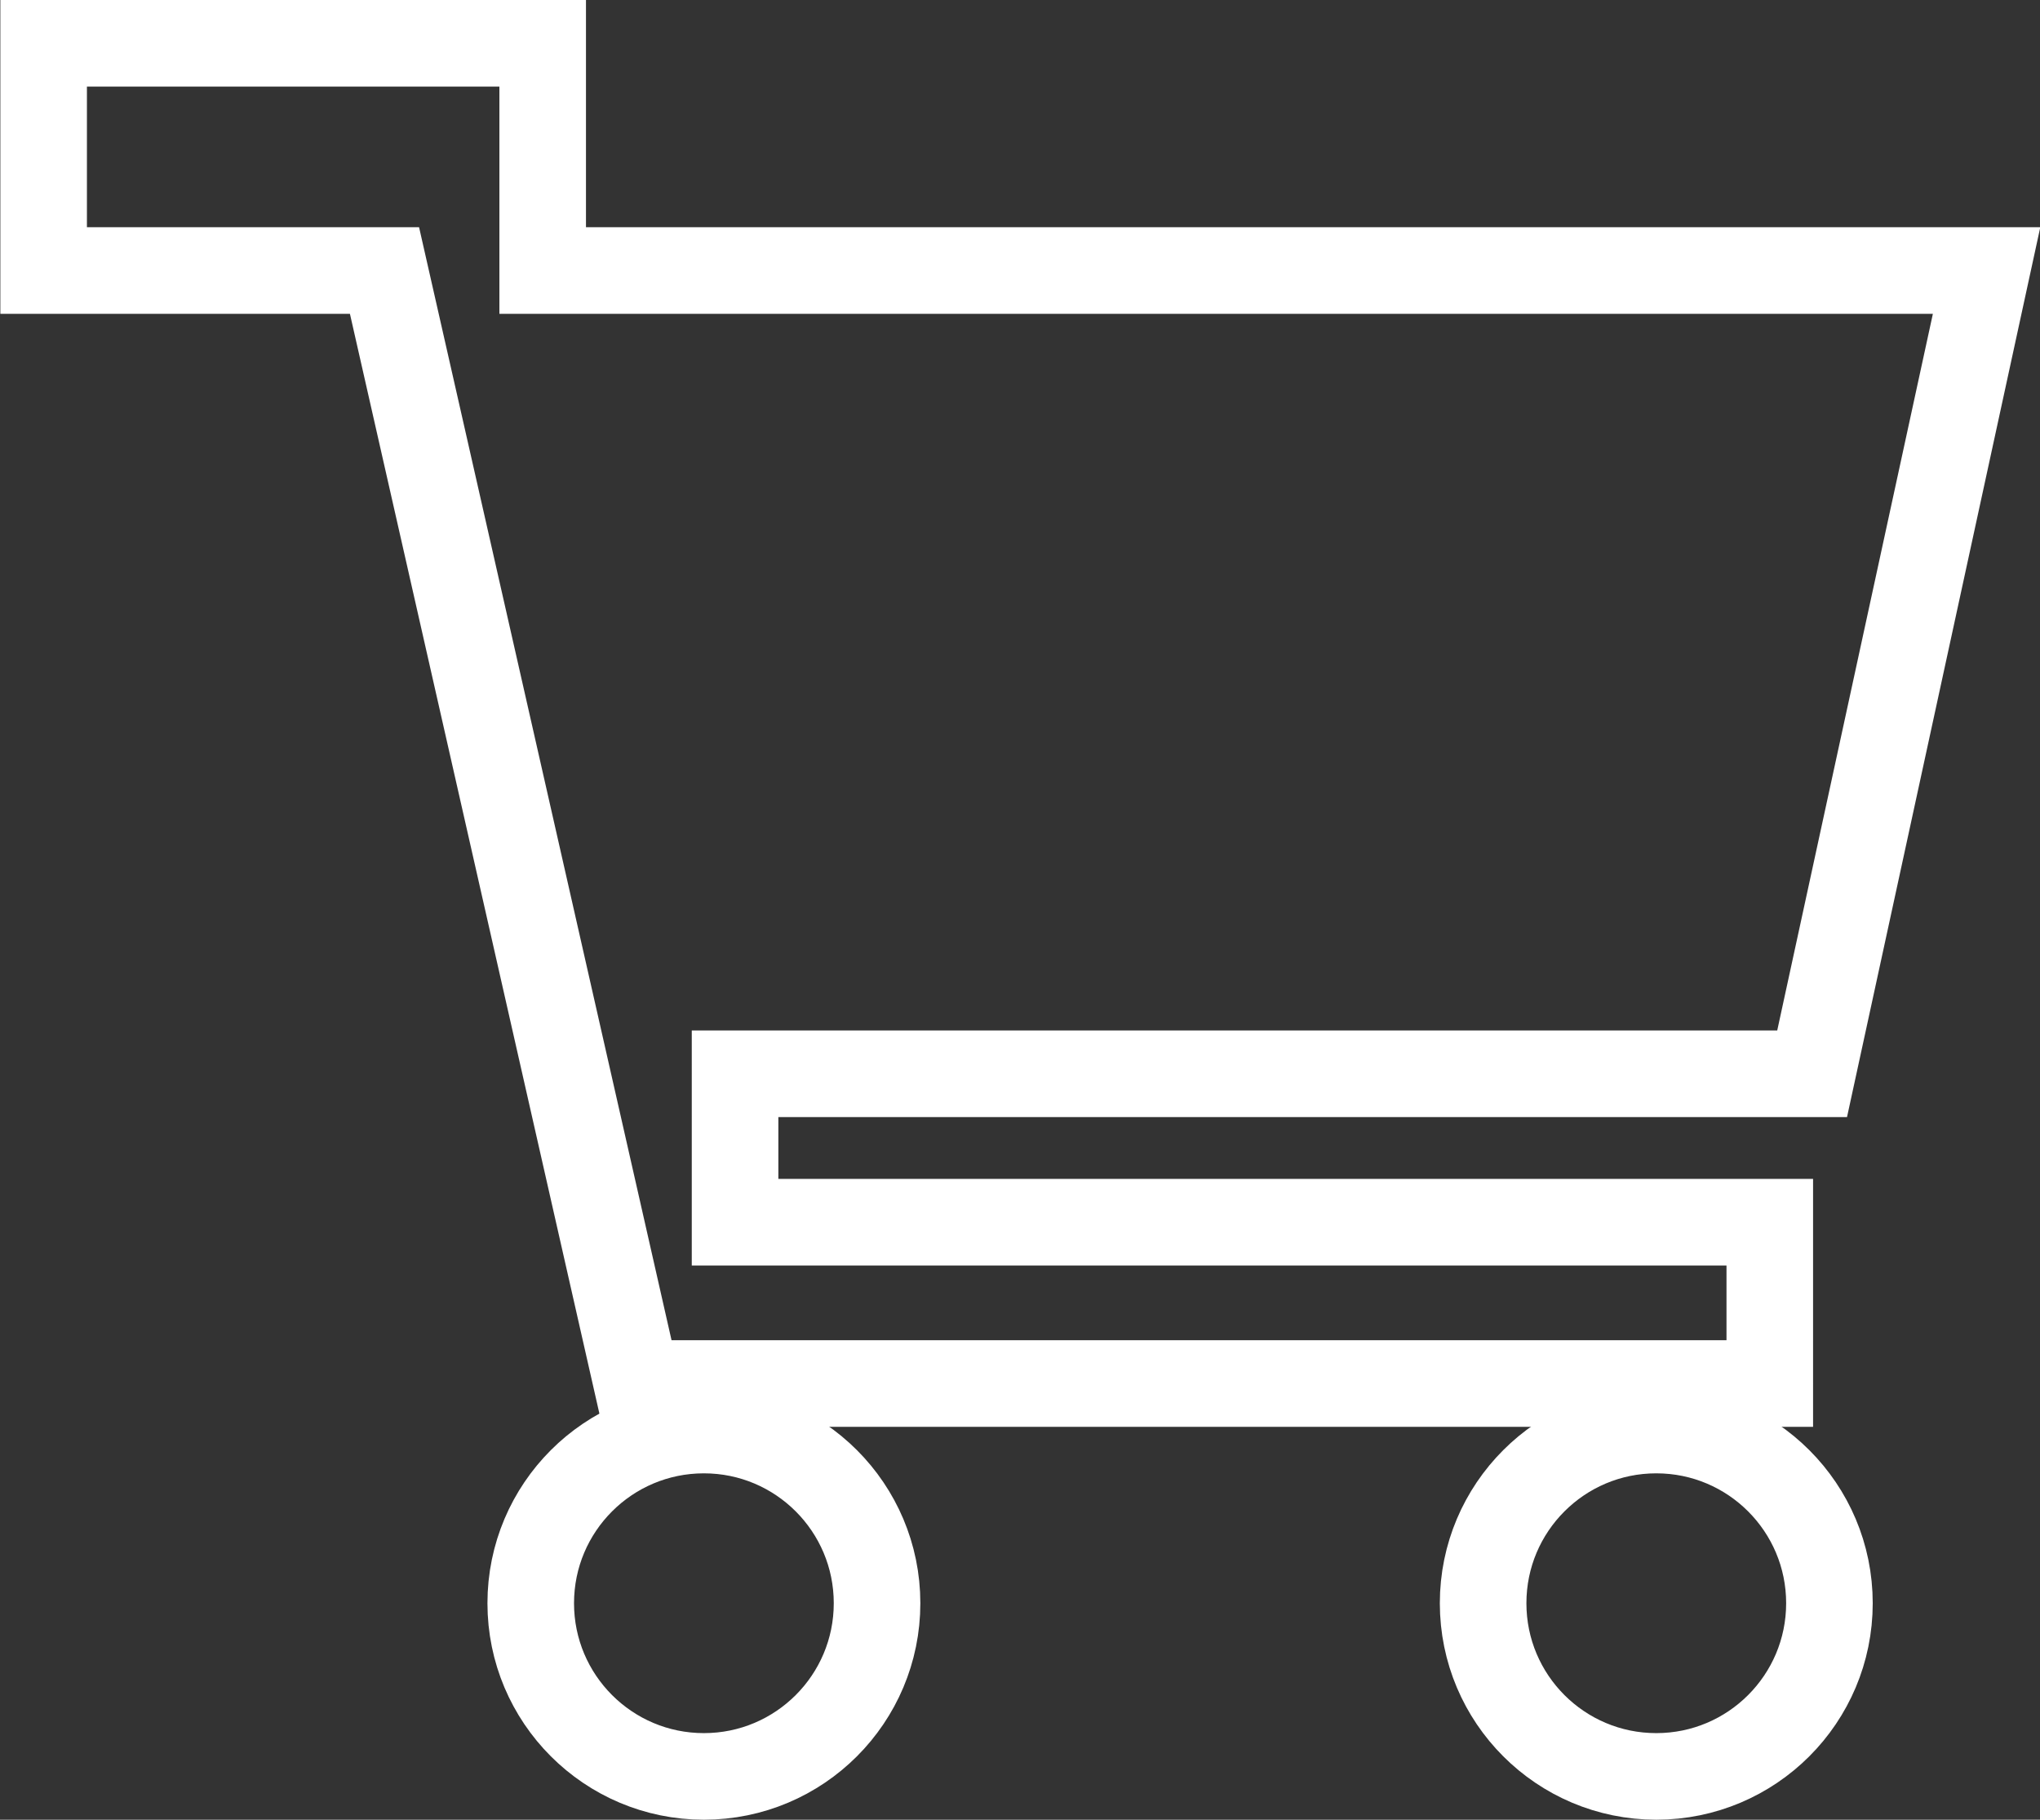 <svg xmlns="http://www.w3.org/2000/svg" width="23.562" height="21.014" viewBox="0 0 23.562 21.014">
  <rect x="0" y="0" width="23.562" height="21.014" fill="#333333" stroke="none"/>
  <g id="グループ_2086" data-name="グループ 2086" transform="translate(-1381.37 -33.986)">
    <path id="パス_1" data-name="パス 1" d="M1385.811,37.11l2.916,12.853h13.084V48.1h-11.951V46.386H1402.3l2.015-9.276h-16.677V34.486h-5.764V37.11Z" fill="none" stroke="#fff" stroke-width="1"/>
    <g id="楕円形_3" data-name="楕円形 3" transform="translate(1387 50)" fill="none" stroke="#fff" stroke-width="1">
      <circle cx="2.5" cy="2.5" r="2.5" stroke="none"/>
      <circle cx="2.5" cy="2.5" r="2" fill="none"/>
    </g>
    <g id="楕円形_4" data-name="楕円形 4" transform="translate(1398 50)" fill="none" stroke="#fff" stroke-width="1">
      <circle cx="2.5" cy="2.5" r="2.5" stroke="none"/>
      <circle cx="2.5" cy="2.5" r="2" fill="none"/>
    </g>
  </g>
</svg>
